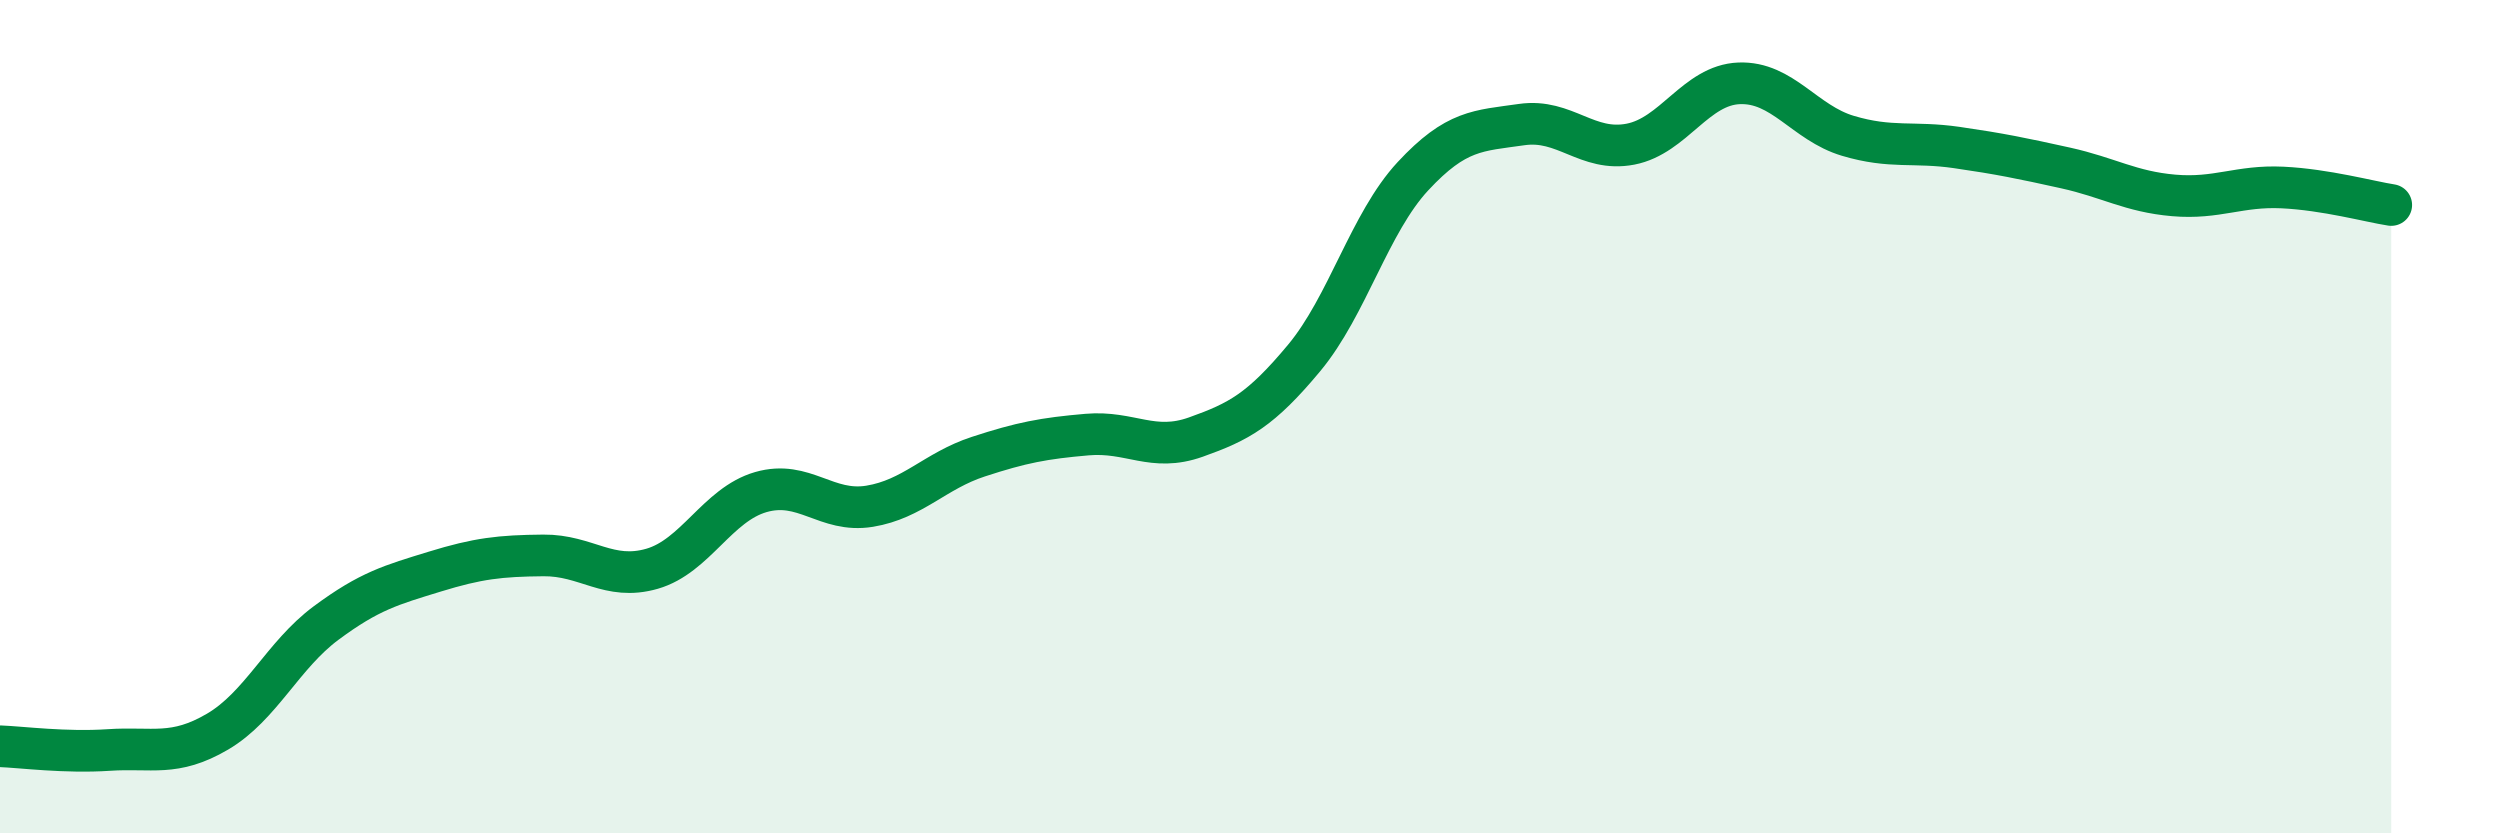 
    <svg width="60" height="20" viewBox="0 0 60 20" xmlns="http://www.w3.org/2000/svg">
      <path
        d="M 0,17.91 C 0.52,17.93 1.57,18.07 2.61,18 C 3.65,17.93 4.18,18.17 5.22,17.56 C 6.26,16.95 6.79,15.72 7.83,14.95 C 8.87,14.18 9.39,14.04 10.43,13.72 C 11.47,13.4 12,13.34 13.04,13.33 C 14.08,13.32 14.61,13.95 15.65,13.65 C 16.69,13.35 17.22,12.11 18.26,11.81 C 19.3,11.51 19.83,12.32 20.87,12.15 C 21.91,11.98 22.44,11.3 23.48,10.96 C 24.52,10.62 25.05,10.52 26.09,10.43 C 27.13,10.34 27.66,10.86 28.7,10.49 C 29.74,10.12 30.26,9.84 31.3,8.59 C 32.34,7.34 32.87,5.35 33.91,4.23 C 34.95,3.11 35.48,3.14 36.52,2.99 C 37.56,2.84 38.09,3.66 39.13,3.46 C 40.17,3.26 40.7,2.04 41.74,2 C 42.78,1.96 43.31,2.95 44.35,3.26 C 45.39,3.57 45.92,3.39 46.96,3.54 C 48,3.69 48.53,3.8 49.57,4.03 C 50.61,4.26 51.13,4.6 52.17,4.69 C 53.21,4.78 53.74,4.45 54.78,4.5 C 55.82,4.55 56.87,4.84 57.39,4.92L57.39 20L0 20Z"
        fill="#008740"
        opacity="0.1"
        stroke-linecap="round"
        stroke-linejoin="round"
      />
      <path
        d="M 0,17.91 C 0.52,17.93 1.57,18.07 2.61,18 C 3.65,17.93 4.18,18.17 5.22,17.56 C 6.26,16.95 6.79,15.72 7.83,14.95 C 8.87,14.18 9.39,14.04 10.43,13.72 C 11.47,13.4 12,13.34 13.04,13.33 C 14.08,13.32 14.61,13.95 15.65,13.65 C 16.69,13.35 17.22,12.11 18.26,11.81 C 19.3,11.51 19.83,12.32 20.87,12.15 C 21.91,11.98 22.44,11.3 23.48,10.96 C 24.52,10.62 25.05,10.52 26.09,10.43 C 27.13,10.34 27.66,10.86 28.7,10.49 C 29.74,10.12 30.26,9.84 31.3,8.59 C 32.34,7.34 32.87,5.35 33.91,4.23 C 34.95,3.11 35.48,3.14 36.52,2.99 C 37.56,2.84 38.09,3.66 39.13,3.46 C 40.17,3.26 40.7,2.04 41.74,2 C 42.78,1.96 43.31,2.95 44.35,3.26 C 45.39,3.57 45.92,3.39 46.96,3.54 C 48,3.69 48.53,3.8 49.57,4.03 C 50.61,4.26 51.13,4.6 52.17,4.69 C 53.21,4.78 53.74,4.45 54.78,4.5 C 55.82,4.55 56.87,4.84 57.39,4.92"
        stroke="#008740"
        stroke-width="1"
        fill="none"
        stroke-linecap="round"
        stroke-linejoin="round"
      />
    </svg>
  